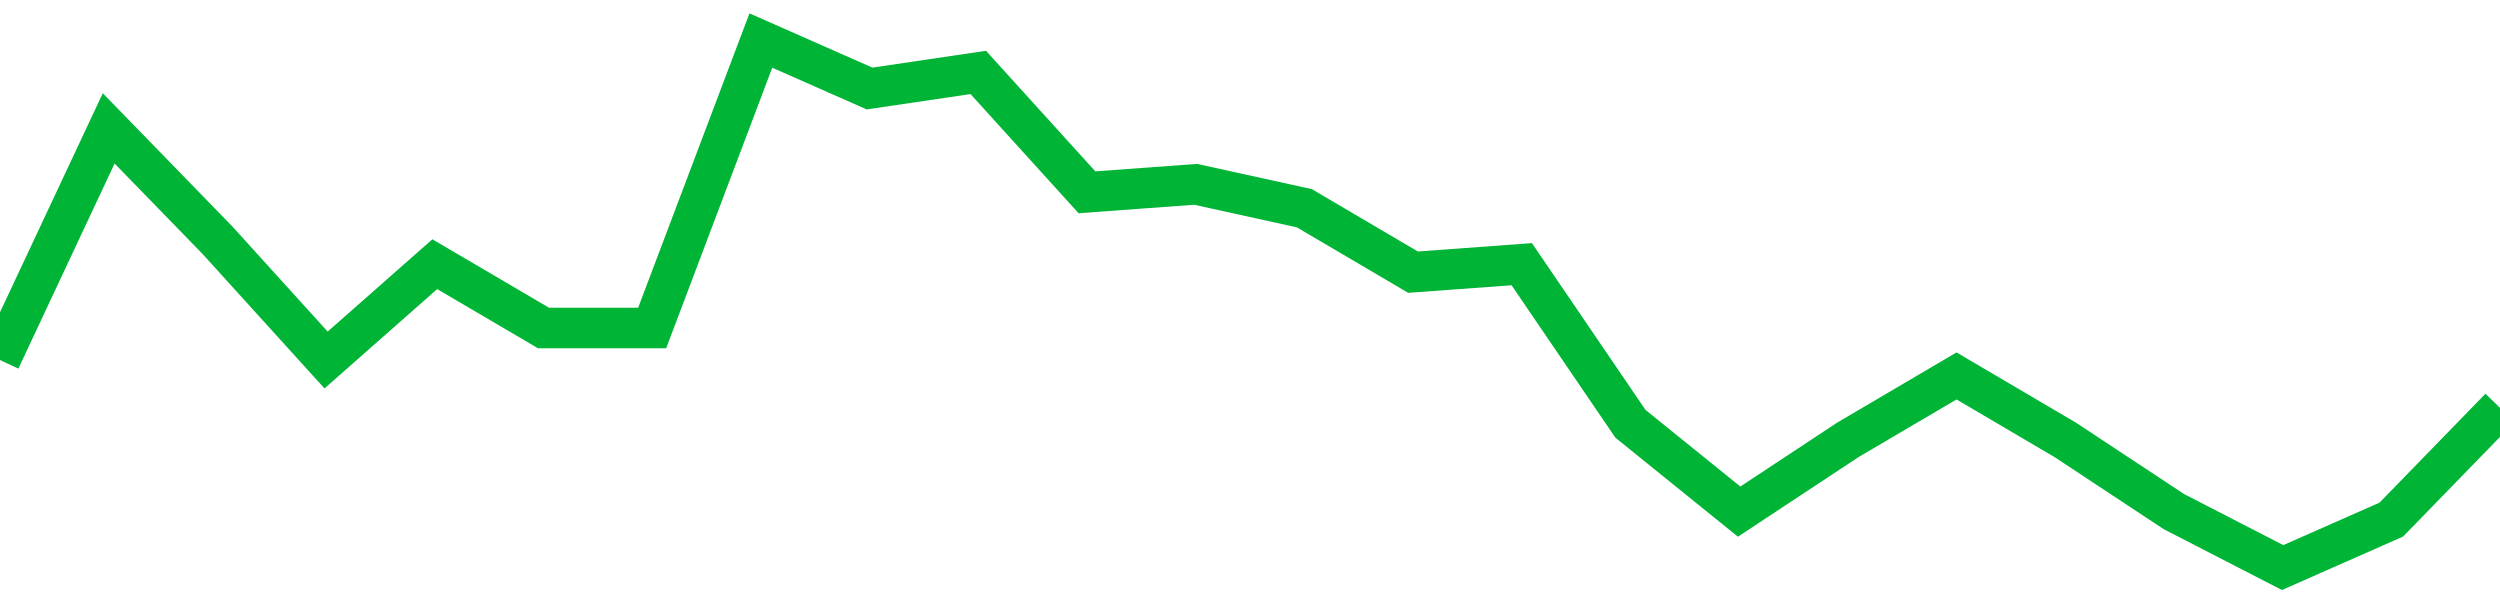 <!-- Generated with https://github.com/jxxe/sparkline/ --><svg viewBox="0 0 185 45" class="sparkline" xmlns="http://www.w3.org/2000/svg"><path class="sparkline--fill" d="M 0 26.64 L 0 26.64 L 8.043 9.5 L 16.087 17.77 L 24.13 26.64 L 32.174 19.55 L 40.217 24.27 L 48.261 24.27 L 56.304 3 L 64.348 6.55 L 72.391 5.36 L 80.435 14.23 L 88.478 13.64 L 96.522 15.41 L 104.565 20.14 L 112.609 19.55 L 120.652 31.36 L 128.696 37.86 L 136.739 32.55 L 144.783 27.82 L 152.826 32.55 L 160.87 37.86 L 168.913 42 L 176.957 38.45 L 185 30.18 V 45 L 0 45 Z" stroke="none" fill="none" ></path><path class="sparkline--line" d="M 0 26.64 L 0 26.64 L 8.043 9.5 L 16.087 17.77 L 24.13 26.64 L 32.174 19.55 L 40.217 24.27 L 48.261 24.27 L 56.304 3 L 64.348 6.55 L 72.391 5.36 L 80.435 14.23 L 88.478 13.64 L 96.522 15.41 L 104.565 20.14 L 112.609 19.55 L 120.652 31.36 L 128.696 37.86 L 136.739 32.55 L 144.783 27.82 L 152.826 32.55 L 160.87 37.86 L 168.913 42 L 176.957 38.45 L 185 30.18" fill="none" stroke-width="3" stroke="#00B436" ></path></svg>